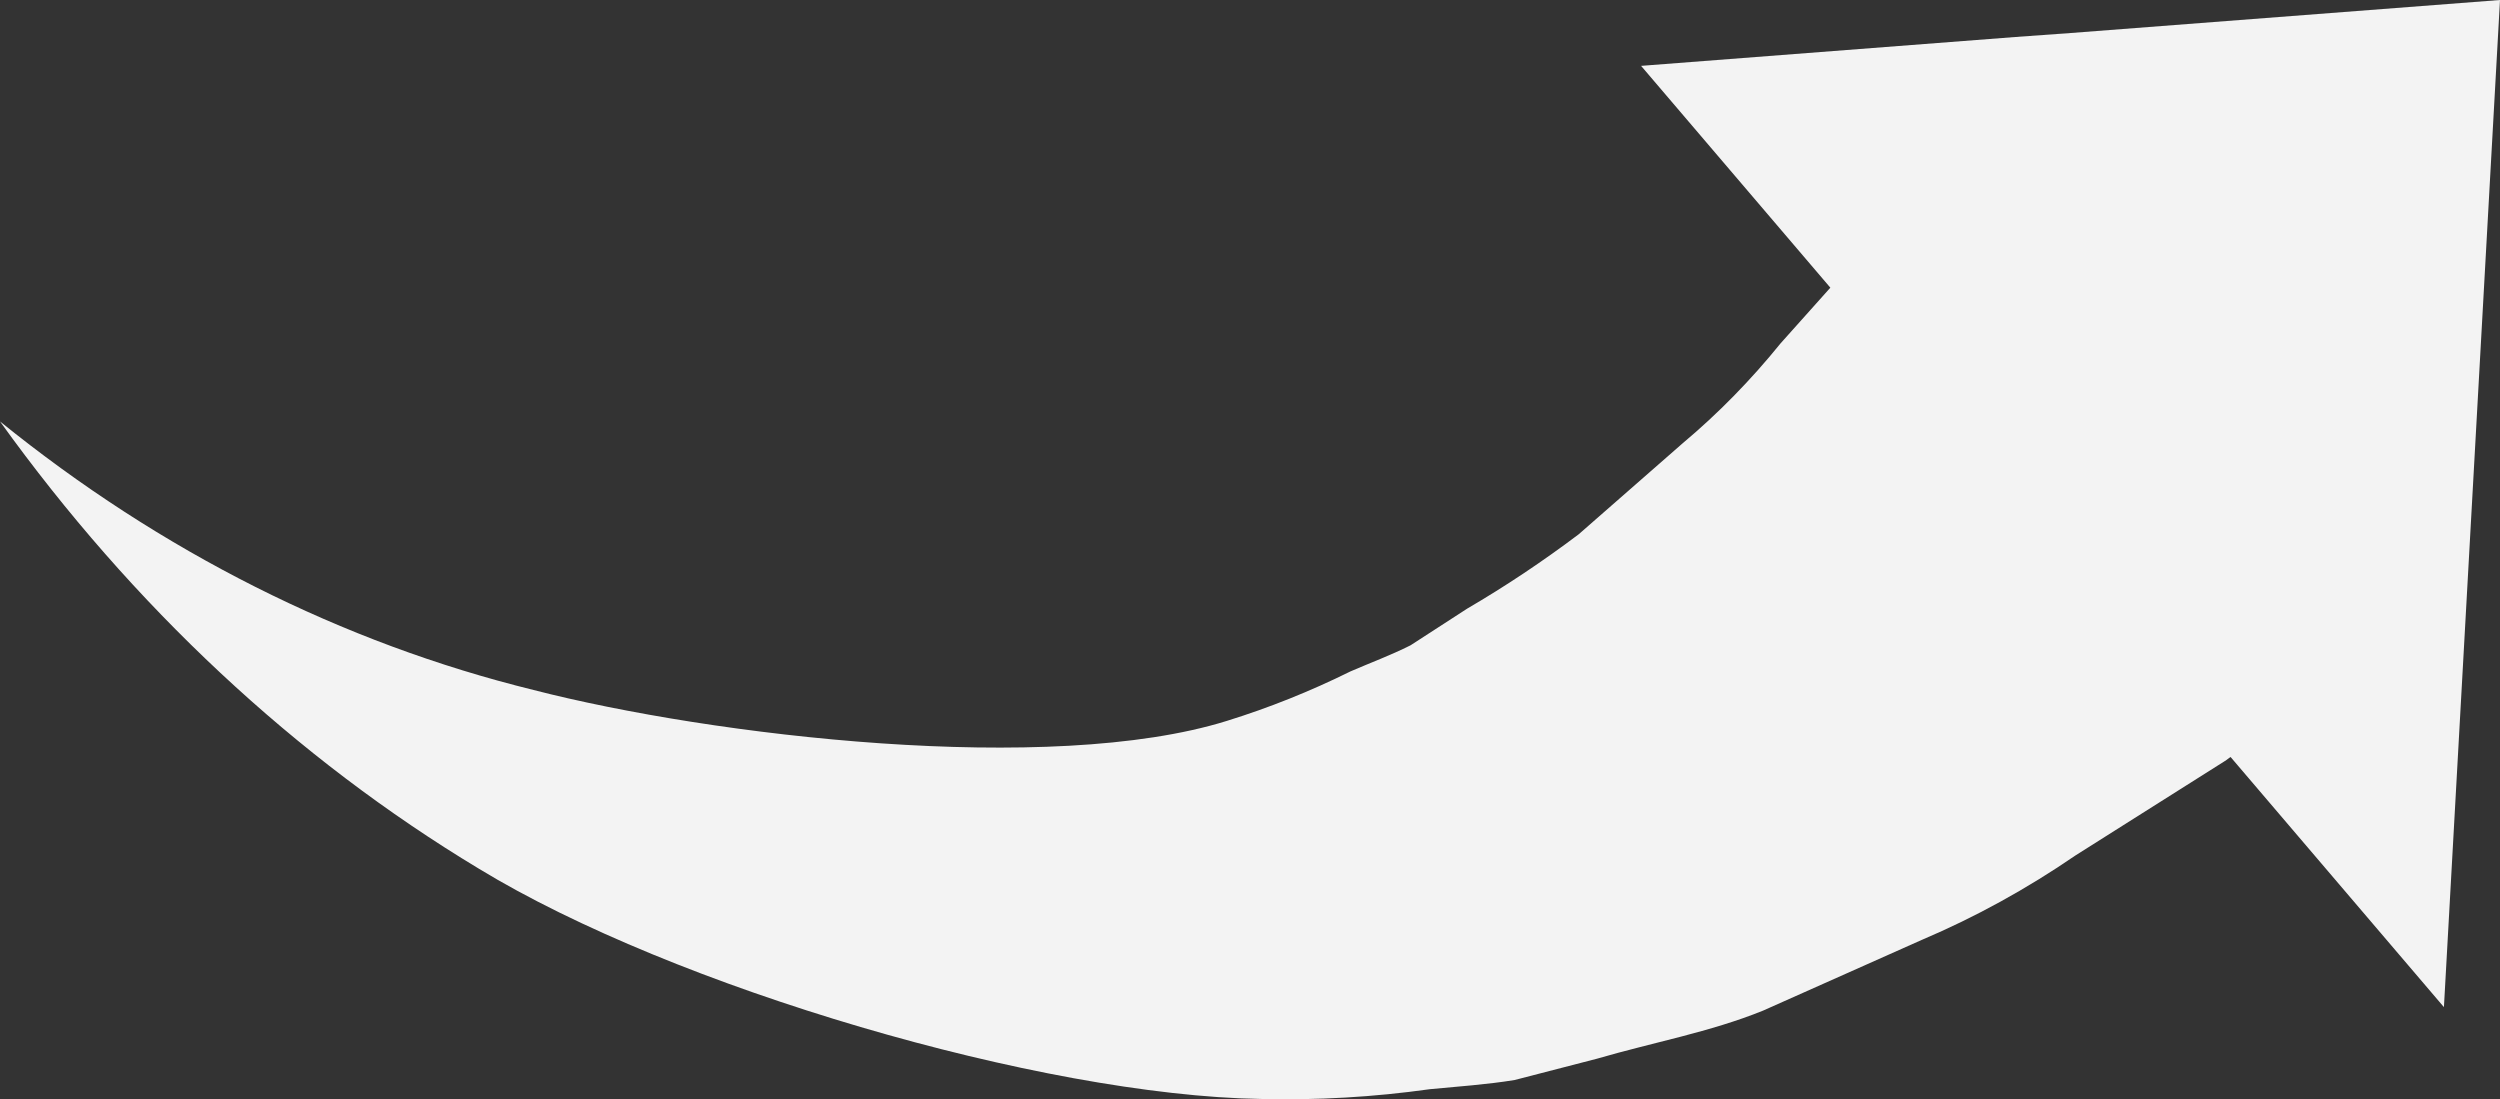 <?xml version="1.0" encoding="UTF-8"?> <svg xmlns="http://www.w3.org/2000/svg" width="962" height="423" viewBox="0 0 962 423" fill="none"><rect x="0" y="0" width="962" height="423" fill="#333333" stroke="none"/> <path d="M962 2.53104e-05L796.754 12.707L775.604 14.228L631.487 25.343L704.318 110.7L685.171 132.12C673.699 146.3 661.098 159.164 647.535 170.533L607.474 205.598C593.623 216.044 579.301 225.592 564.569 234.204L542.767 248.321C535.059 252.189 527.35 255.025 519.642 258.365L519.649 258.365C504.192 266.015 488.297 272.372 472.075 277.406C404.088 298.59 274.021 283.206 205.304 265.505C131.687 247.401 61.894 212.267 -9.07547e-06 162.163C51.077 233.261 113.692 291.747 184.211 334.24C259.091 379.901 400.806 421.563 485.202 422.88C506.916 423.416 528.637 422.155 550.203 419.122C560.741 418.098 572.019 417.358 582.811 415.593L614.533 407.384C635.683 401.208 658.19 397.111 678.426 388.887L739.651 361.606L739.644 361.614C760.115 352.909 779.867 342.045 798.658 329.165L856.132 292.847C857.006 292.335 857.443 291.823 858.33 291.295L940.422 387.54L962 2.53104e-05Z" fill="#F3F3F3"></path> </svg> 